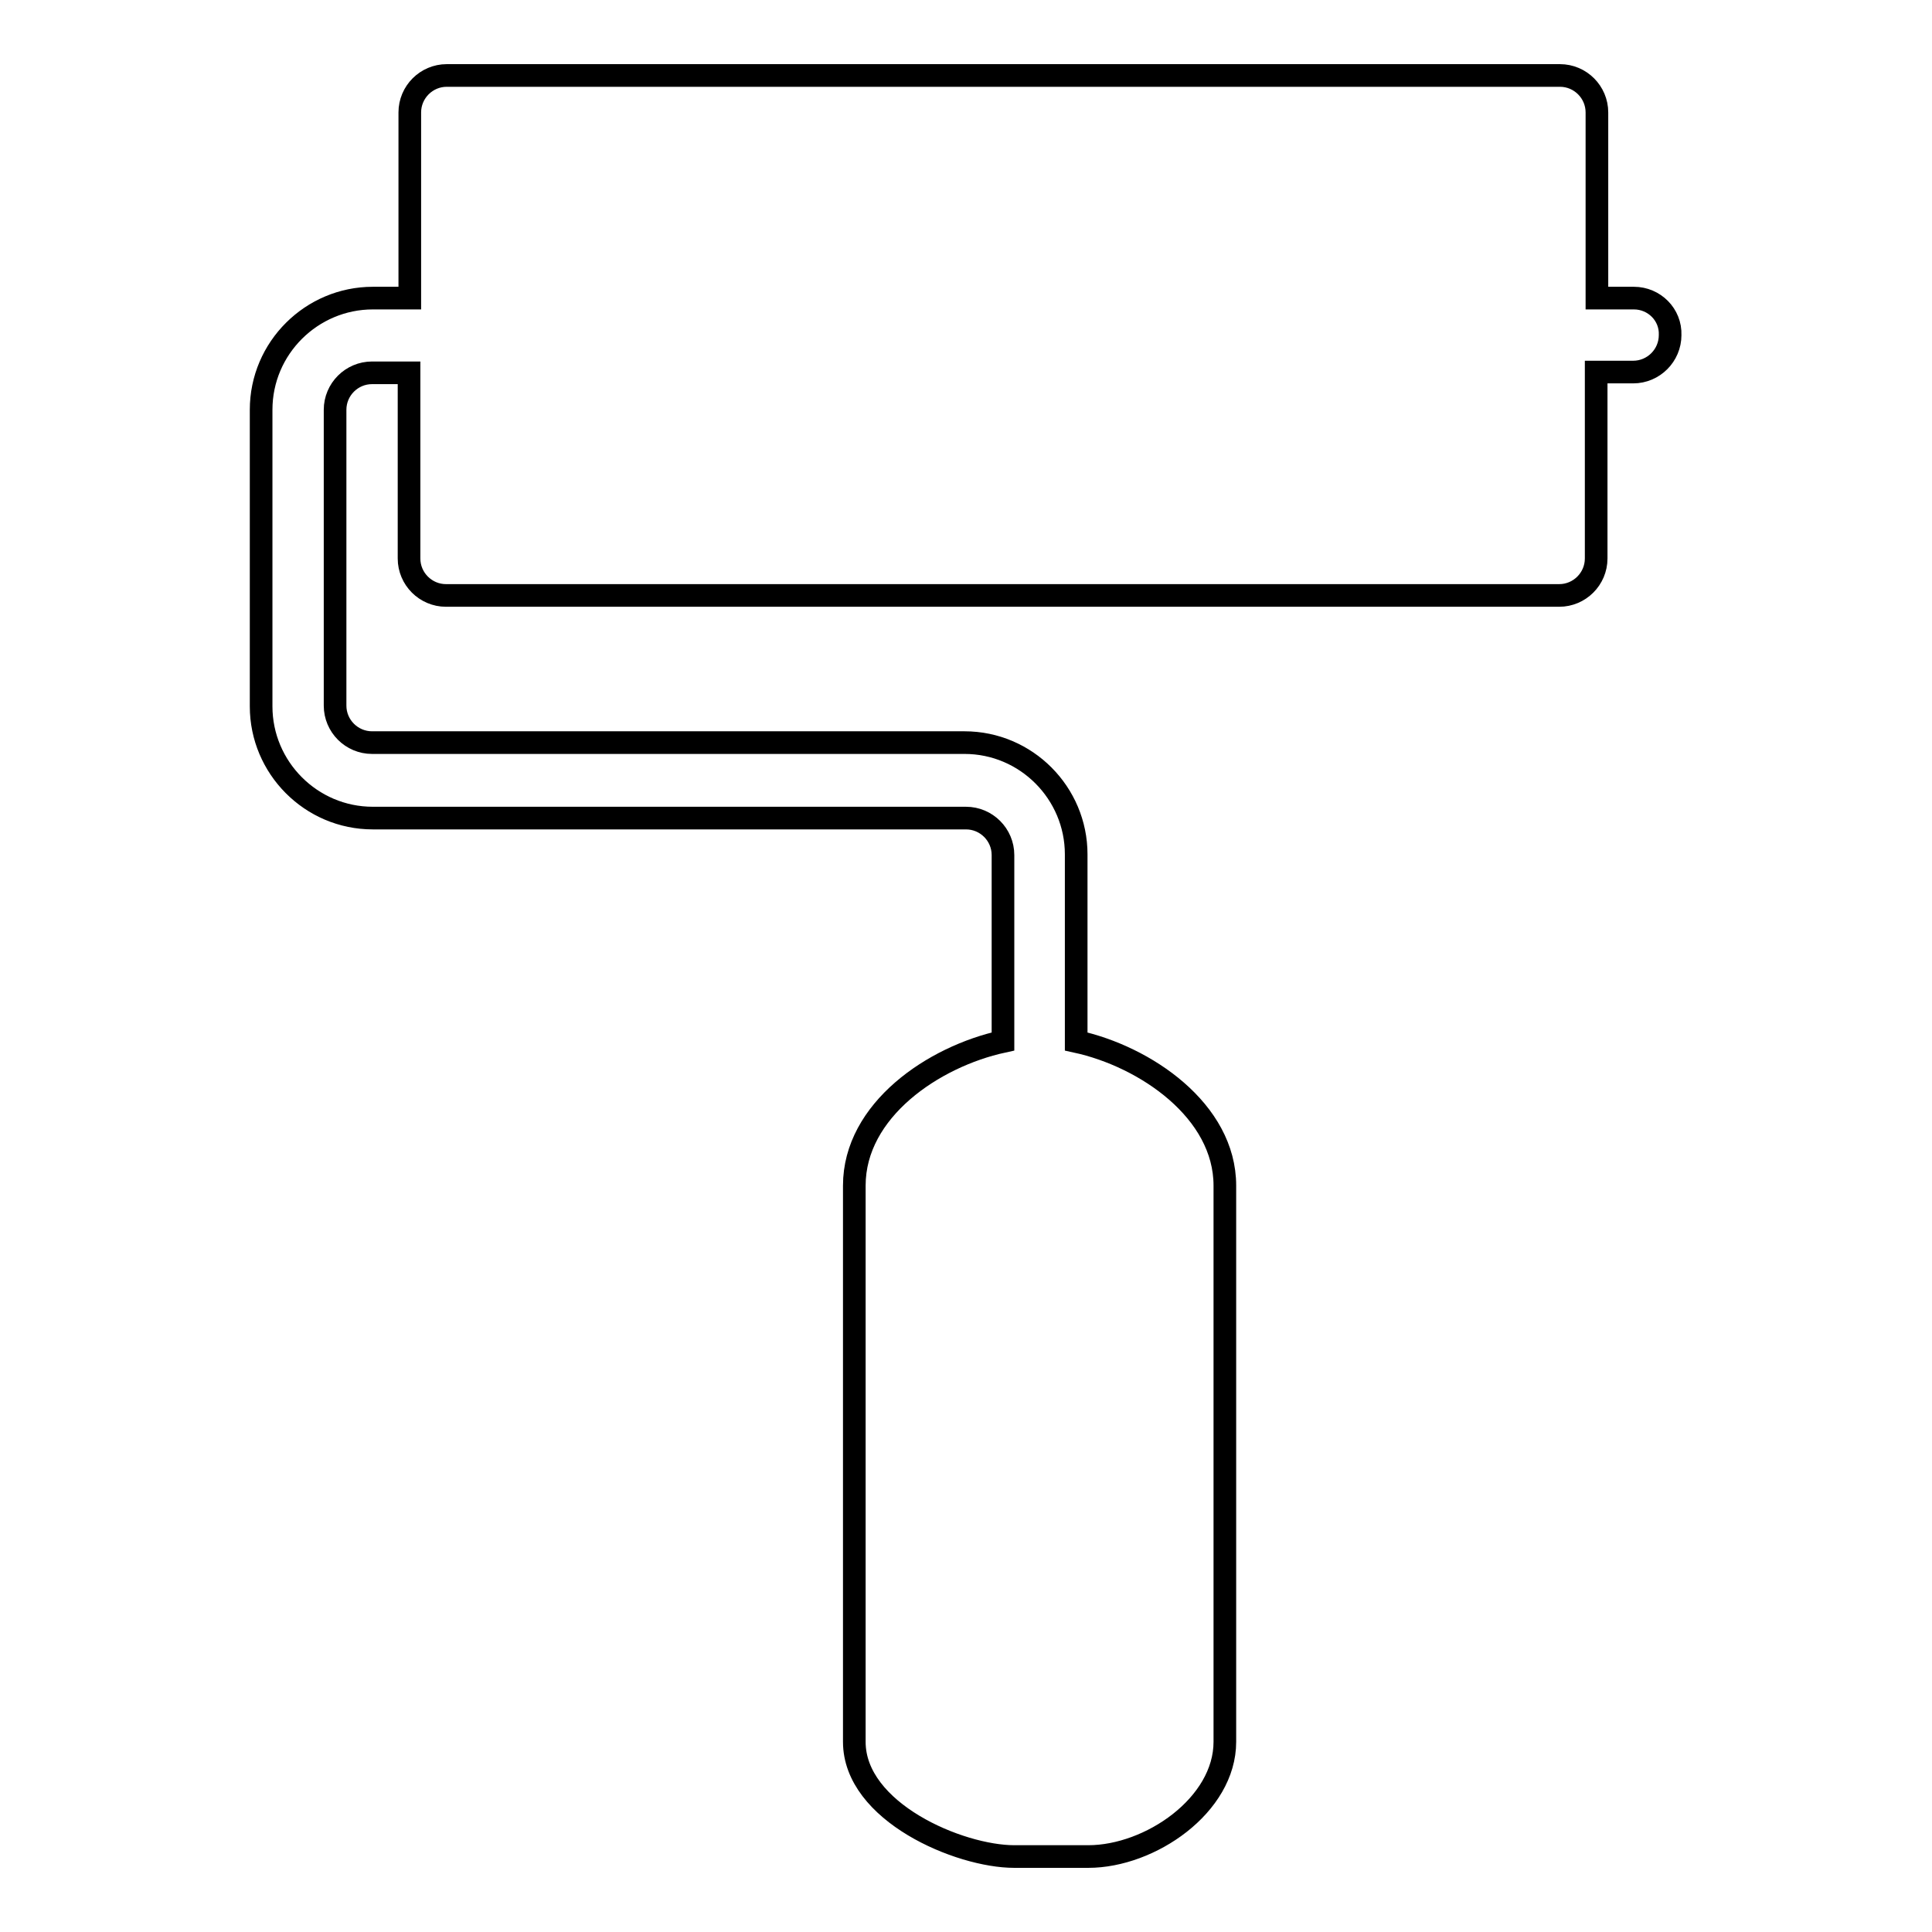 <?xml version="1.0" encoding="utf-8"?>
<!-- Svg Vector Icons : http://www.onlinewebfonts.com/icon -->
<!DOCTYPE svg PUBLIC "-//W3C//DTD SVG 1.1//EN" "http://www.w3.org/Graphics/SVG/1.1/DTD/svg11.dtd">
<svg version="1.1" xmlns="http://www.w3.org/2000/svg" xmlns:xlink="http://www.w3.org/1999/xlink" x="0px" y="0px" viewBox="0 0 256 256" enable-background="new 0 0 256 256" xml:space="preserve">
<g><g><g><path stroke-width="3" fill-opacity="0" stroke="#000000"  d="M216.5,39.5h-4.9V14.9c0-2.7-2.2-4.9-4.9-4.9H59.2c-2.7,0-4.9,2.2-4.9,4.9v24.6h-4.9c-8.1,0-14.8,6.6-14.8,14.8v39.3c0,8.1,6.6,14.8,14.8,14.8H128c2.7,0,4.9,2.2,4.9,4.9V138c-9.2,2-19.7,9.1-19.7,19.1v73.7c0,9.3,13.9,15.2,21.2,15.2h9.8c8.2,0,18.1-6.8,18.1-15.2v-73.7c0-9.9-10.5-17.1-19.7-19.1v-24.8c0-8.1-6.6-14.8-14.8-14.8H49.3c-2.7,0-4.9-2.2-4.9-4.9V54.3c0-2.7,2.2-4.9,4.9-4.9h4.9v24.6c0,2.7,2.2,4.9,4.9,4.9h147.5c2.7,0,4.9-2.2,4.9-4.9V49.3h4.9c2.7,0,4.9-2.2,4.9-4.9C221.4,41.7,219.2,39.5,216.5,39.5z"/></g><g></g><g></g><g></g><g></g><g></g><g></g><g></g><g></g><g></g><g></g><g></g><g></g><g></g><g></g><g></g></g></g>
</svg>